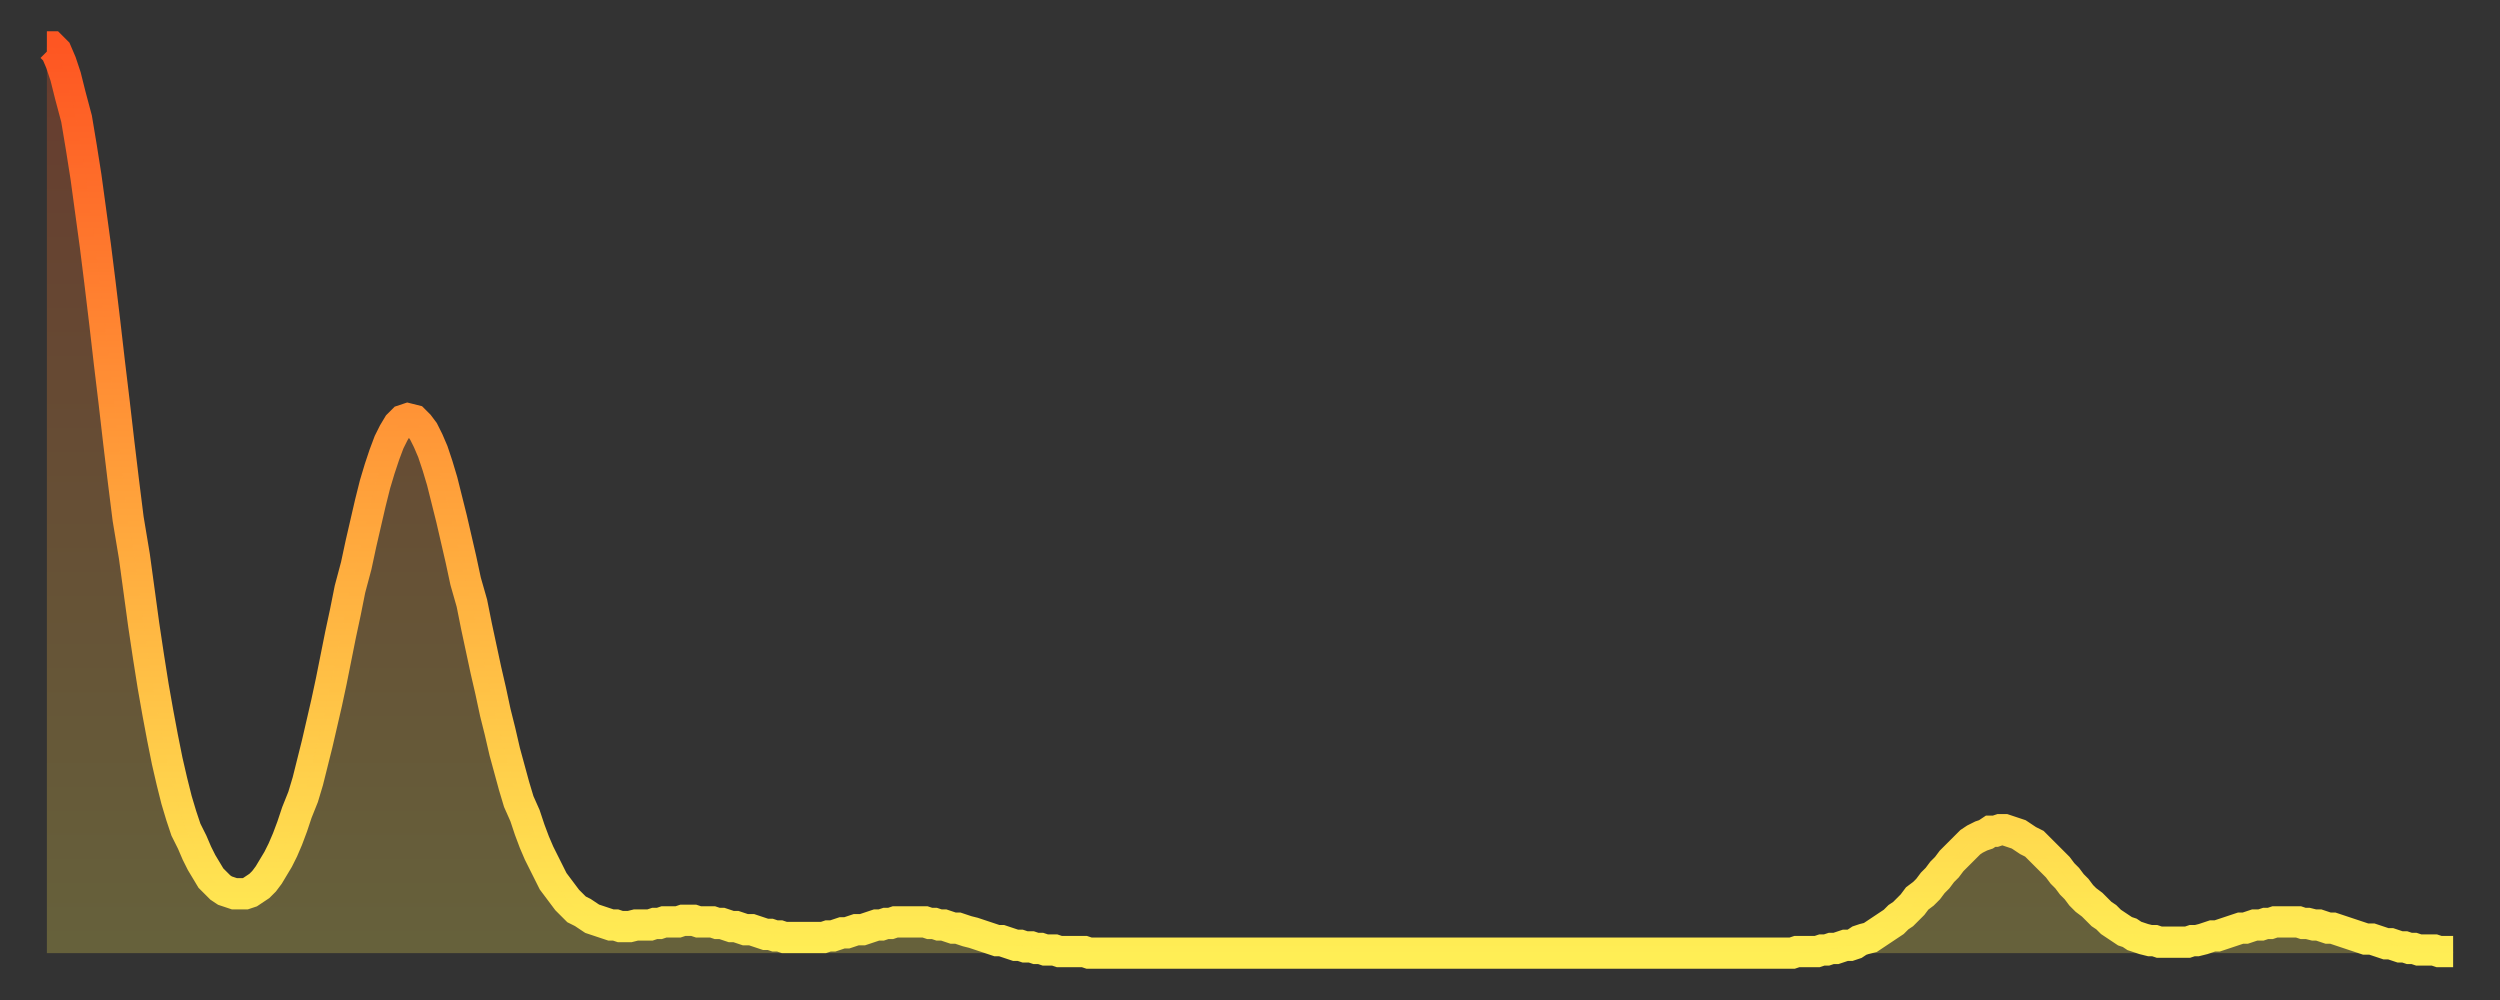 <?xml version="1.0" encoding="utf-8" ?>
<svg baseProfile="full" height="64" version="1.1" width="160" xmlns="http://www.w3.org/2000/svg" xmlns:ev="http://www.w3.org/2001/xml-events" xmlns:xlink="http://www.w3.org/1999/xlink"><rect width="100%" height="100%" fill="#333333" stroke="none"/><defs><linearGradient id="id2793086" x1="0" x2="0" y1="0" y2="1"><stop offset="0%" stop-color="#fe5622" /><stop offset="50%" stop-color="#ffa23b" /><stop offset="100%" stop-color="#ffee55" /></linearGradient></defs><g transform="translate(3,3)"><g><path d="M 0.0 0.0 0.3 0.0 0.6 0.3 0.9 1.0 1.2 1.9 1.5 3.1 1.9 4.6 2.2 6.4 2.5 8.3 2.8 10.5 3.1 12.7 3.4 15.1 3.7 17.6 4.0 20.2 4.3 22.7 4.6 25.3 4.9 27.8 5.2 30.2 5.6 32.6 5.9 34.8 6.2 37.0 6.5 39.0 6.8 40.9 7.1 42.6 7.4 44.2 7.7 45.7 8.0 47.0 8.3 48.2 8.6 49.2 8.9 50.1 9.3 50.9 9.6 51.6 9.9 52.2 10.2 52.7 10.5 53.2 10.8 53.5 11.1 53.8 11.4 54.0 11.7 54.1 12.0 54.2 12.3 54.2 12.7 54.2 13.0 54.1 13.3 53.9 13.6 53.7 13.9 53.4 14.2 53.0 14.5 52.5 14.8 52.0 15.1 51.4 15.4 50.7 15.7 49.9 16.0 49.0 16.4 48.0 16.7 47.0 17.0 45.8 17.3 44.6 17.6 43.3 17.9 42.0 18.2 40.6 18.5 39.1 18.8 37.6 19.1 36.2 19.4 34.7 19.8 33.2 20.1 31.8 20.4 30.5 20.7 29.2 21.0 28.0 21.3 27.0 21.6 26.1 21.9 25.3 22.2 24.7 22.5 24.2 22.8 23.9 23.1 23.8 23.5 23.9 23.8 24.2 24.1 24.6 24.4 25.2 24.7 25.9 25.0 26.8 25.3 27.8 25.6 29.0 25.9 30.2 26.2 31.5 26.5 32.8 26.8 34.2 27.2 35.6 27.5 37.1 27.8 38.5 28.1 39.9 28.4 41.2 28.7 42.6 29.0 43.8 29.3 45.1 29.6 46.2 29.9 47.3 30.2 48.3 30.6 49.2 30.9 50.1 31.2 50.9 31.5 51.6 31.8 52.2 32.1 52.8 32.4 53.4 32.7 53.8 33.0 54.2 33.3 54.6 33.6 54.9 33.9 55.2 34.3 55.4 34.6 55.6 34.9 55.8 35.2 55.9 35.5 56.0 35.8 56.1 36.1 56.2 36.4 56.2 36.7 56.3 37.0 56.3 37.3 56.3 37.7 56.2 38.0 56.2 38.3 56.2 38.6 56.2 38.9 56.1 39.2 56.1 39.5 56.0 39.8 56.0 40.1 56.0 40.4 56.0 40.7 55.9 41.0 55.9 41.4 55.9 41.7 56.0 42.0 56.0 42.3 56.0 42.6 56.0 42.9 56.1 43.2 56.1 43.5 56.2 43.8 56.3 44.1 56.3 44.4 56.4 44.7 56.5 45.1 56.5 45.4 56.6 45.7 56.7 46.0 56.8 46.3 56.8 46.6 56.9 46.9 56.9 47.2 57.0 47.5 57.0 47.8 57.0 48.1 57.0 48.5 57.0 48.8 57.0 49.1 57.0 49.4 57.0 49.7 57.0 50.0 56.9 50.3 56.9 50.6 56.8 50.9 56.7 51.2 56.7 51.5 56.6 51.8 56.5 52.2 56.5 52.5 56.4 52.8 56.3 53.1 56.2 53.4 56.2 53.7 56.1 54.0 56.1 54.3 56.0 54.6 56.0 54.9 56.0 55.2 56.0 55.6 56.0 55.9 56.0 56.2 56.0 56.5 56.1 56.8 56.1 57.1 56.2 57.4 56.2 57.7 56.3 58.0 56.4 58.3 56.4 58.6 56.5 58.9 56.6 59.3 56.7 59.6 56.8 59.9 56.9 60.2 57.0 60.5 57.1 60.8 57.2 61.1 57.2 61.4 57.3 61.7 57.4 62.0 57.5 62.3 57.5 62.6 57.6 63.0 57.6 63.3 57.7 63.6 57.7 63.9 57.8 64.2 57.8 64.5 57.8 64.8 57.9 65.1 57.9 65.4 57.9 65.7 57.9 66.0 57.9 66.4 57.9 66.7 58.0 67.0 58.0 67.3 58.0 67.6 58.0 67.9 58.0 68.2 58.0 68.5 58.0 68.8 58.0 69.1 58.0 69.4 58.0 69.7 58.0 70.1 58.0 70.4 58.0 70.7 58.0 71.0 58.0 71.3 58.0 71.6 58.0 71.9 58.0 72.2 58.0 72.5 58.0 72.8 58.0 73.1 58.0 73.5 58.0 73.8 58.0 74.1 58.0 74.4 58.0 74.7 58.0 75.0 58.0 75.3 58.0 75.6 58.0 75.9 58.0 76.2 58.0 76.5 58.0 76.8 58.0 77.2 58.0 77.5 58.0 77.8 58.0 78.1 58.0 78.4 58.0 78.7 58.0 79.0 58.0 79.3 58.0 79.6 58.0 79.9 58.0 80.2 58.0 80.5 58.0 80.9 58.0 81.2 58.0 81.5 58.0 81.8 58.0 82.1 58.0 82.4 58.0 82.7 58.0 83.0 58.0 83.3 58.0 83.6 58.0 83.9 58.0 84.3 58.0 84.6 58.0 84.9 58.0 85.2 58.0 85.5 58.0 85.8 58.0 86.1 58.0 86.4 58.0 86.7 58.0 87.0 58.0 87.3 58.0 87.6 58.0 88.0 58.0 88.3 58.0 88.6 58.0 88.9 58.0 89.2 58.0 89.5 58.0 89.8 58.0 90.1 58.0 90.4 58.0 90.7 58.0 91.0 58.0 91.4 58.0 91.7 58.0 92.0 58.0 92.3 58.0 92.6 58.0 92.9 58.0 93.2 58.0 93.5 58.0 93.8 58.0 94.1 58.0 94.4 58.0 94.7 58.0 95.1 58.0 95.4 58.0 95.7 58.0 96.0 58.0 96.3 58.0 96.6 58.0 96.9 58.0 97.2 58.0 97.5 58.0 97.8 58.0 98.1 58.0 98.4 58.0 98.8 58.0 99.1 58.0 99.4 58.0 99.7 58.0 100.0 58.0 100.3 58.0 100.6 58.0 100.9 58.0 101.2 58.0 101.5 58.0 101.8 58.0 102.2 58.0 102.5 58.0 102.8 58.0 103.1 58.0 103.4 58.0 103.7 58.0 104.0 58.0 104.3 58.0 104.6 58.0 104.9 58.0 105.2 58.0 105.5 58.0 105.9 58.0 106.2 58.0 106.5 58.0 106.8 58.0 107.1 58.0 107.4 58.0 107.7 58.0 108.0 58.0 108.3 58.0 108.6 58.0 108.9 58.0 109.3 58.0 109.6 58.0 109.9 58.0 110.2 58.0 110.5 58.0 110.8 58.0 111.1 58.0 111.4 58.0 111.7 58.0 112.0 57.9 112.3 57.9 112.6 57.9 113.0 57.9 113.3 57.9 113.6 57.8 113.9 57.8 114.2 57.7 114.5 57.7 114.8 57.6 115.1 57.5 115.4 57.5 115.7 57.4 116.0 57.2 116.3 57.1 116.7 57.0 117.0 56.8 117.3 56.6 117.6 56.4 117.9 56.2 118.2 56.0 118.5 55.7 118.8 55.5 119.1 55.2 119.4 54.9 119.7 54.5 120.1 54.2 120.4 53.9 120.7 53.5 121.0 53.2 121.3 52.8 121.6 52.5 121.9 52.1 122.2 51.8 122.5 51.5 122.8 51.2 123.1 50.9 123.4 50.7 123.8 50.5 124.1 50.4 124.4 50.2 124.7 50.2 125.0 50.1 125.3 50.1 125.6 50.2 125.9 50.3 126.2 50.4 126.5 50.6 126.8 50.8 127.2 51.0 127.5 51.3 127.8 51.6 128.1 51.9 128.4 52.2 128.7 52.5 129.0 52.9 129.3 53.2 129.6 53.6 129.9 53.9 130.2 54.3 130.5 54.6 130.9 54.9 131.2 55.2 131.5 55.5 131.8 55.7 132.1 56.0 132.4 56.2 132.7 56.4 133.0 56.6 133.3 56.7 133.6 56.9 133.9 57.0 134.2 57.1 134.6 57.2 134.9 57.2 135.2 57.3 135.5 57.3 135.8 57.3 136.1 57.3 136.4 57.3 136.7 57.3 137.0 57.3 137.3 57.2 137.6 57.2 138.0 57.1 138.3 57.0 138.6 56.9 138.9 56.9 139.2 56.8 139.5 56.7 139.8 56.6 140.1 56.5 140.4 56.4 140.7 56.4 141.0 56.3 141.3 56.2 141.7 56.2 142.0 56.1 142.3 56.1 142.6 56.0 142.9 56.0 143.2 56.0 143.5 56.0 143.8 56.0 144.1 56.0 144.4 56.1 144.7 56.1 145.1 56.2 145.4 56.2 145.7 56.3 146.0 56.4 146.3 56.4 146.6 56.5 146.9 56.6 147.2 56.7 147.5 56.8 147.8 56.9 148.1 57.0 148.4 57.1 148.8 57.1 149.1 57.2 149.4 57.3 149.7 57.4 150.0 57.4 150.3 57.5 150.6 57.6 150.9 57.6 151.2 57.7 151.5 57.7 151.8 57.8 152.1 57.8 152.5 57.8 152.8 57.8 153.1 57.9 153.4 57.9 153.7 57.9 154.0 57.9" fill="none" id="graph-curve" opacity="1" stroke="url(#id2793086)" stroke-width="2" /><path d="M 0 58 L 0.0 0.0 0.3 0.0 0.6 0.3 0.9 1.0 1.2 1.9 1.5 3.1 1.9 4.6 2.2 6.4 2.5 8.3 2.8 10.5 3.1 12.7 3.4 15.1 3.7 17.6 4.0 20.2 4.3 22.7 4.6 25.3 4.9 27.8 5.2 30.2 5.6 32.6 5.9 34.8 6.2 37.0 6.5 39.0 6.8 40.9 7.1 42.6 7.4 44.2 7.7 45.7 8.0 47.0 8.3 48.2 8.6 49.2 8.9 50.1 9.3 50.9 9.6 51.6 9.9 52.2 10.2 52.7 10.5 53.2 10.8 53.5 11.1 53.8 11.4 54.0 11.7 54.1 12.0 54.2 12.3 54.2 12.7 54.2 13.0 54.1 13.3 53.9 13.6 53.7 13.9 53.4 14.2 53.0 14.5 52.5 14.8 52.0 15.1 51.4 15.4 50.7 15.7 49.9 16.0 49.0 16.4 48.0 16.7 47.0 17.0 45.8 17.3 44.6 17.6 43.3 17.9 42.0 18.2 40.6 18.5 39.1 18.8 37.6 19.1 36.2 19.4 34.7 19.8 33.2 20.1 31.8 20.4 30.5 20.7 29.2 21.0 28.0 21.3 27.0 21.6 26.1 21.9 25.3 22.2 24.7 22.5 24.2 22.8 23.9 23.1 23.8 23.5 23.9 23.8 24.2 24.1 24.6 24.4 25.2 24.7 25.9 25.0 26.8 25.3 27.8 25.6 29.0 25.9 30.2 26.2 31.5 26.5 32.8 26.8 34.2 27.2 35.6 27.5 37.1 27.8 38.5 28.1 39.9 28.4 41.2 28.7 42.6 29.0 43.8 29.3 45.1 29.6 46.2 29.9 47.3 30.2 48.3 30.6 49.2 30.9 50.1 31.2 50.9 31.5 51.6 31.8 52.2 32.1 52.8 32.4 53.4 32.7 53.8 33.0 54.2 33.3 54.6 33.6 54.9 33.9 55.2 34.3 55.4 34.6 55.6 34.9 55.8 35.2 55.9 35.5 56.0 35.8 56.1 36.1 56.2 36.4 56.2 36.7 56.3 37.0 56.3 37.3 56.3 37.7 56.2 38.0 56.2 38.3 56.2 38.6 56.2 38.9 56.1 39.2 56.1 39.5 56.0 39.8 56.0 40.1 56.0 40.4 56.0 40.7 55.9 41.0 55.9 41.4 55.9 41.7 56.0 42.0 56.0 42.3 56.0 42.6 56.0 42.9 56.1 43.2 56.1 43.5 56.2 43.8 56.3 44.1 56.3 44.4 56.4 44.7 56.5 45.1 56.5 45.4 56.6 45.7 56.7 46.0 56.8 46.3 56.8 46.6 56.9 46.9 56.9 47.2 57.0 47.5 57.0 47.8 57.0 48.1 57.0 48.5 57.0 48.8 57.0 49.1 57.0 49.4 57.0 49.7 57.0 50.0 56.9 50.3 56.9 50.6 56.8 50.9 56.7 51.2 56.7 51.5 56.6 51.8 56.5 52.2 56.5 52.5 56.4 52.8 56.3 53.1 56.2 53.4 56.2 53.7 56.1 54.0 56.1 54.3 56.0 54.6 56.0 54.9 56.0 55.2 56.0 55.6 56.0 55.9 56.0 56.2 56.0 56.5 56.1 56.8 56.1 57.1 56.2 57.4 56.2 57.7 56.3 58.0 56.4 58.3 56.4 58.6 56.5 58.9 56.6 59.3 56.7 59.6 56.8 59.9 56.9 60.2 57.0 60.5 57.1 60.8 57.2 61.1 57.2 61.4 57.3 61.7 57.4 62.0 57.5 62.3 57.5 62.6 57.6 63.0 57.6 63.3 57.7 63.6 57.7 63.9 57.8 64.2 57.8 64.5 57.8 64.8 57.9 65.1 57.9 65.4 57.9 65.7 57.9 66.0 57.9 66.4 57.9 66.7 58.0 67.0 58.0 67.3 58.0 67.6 58.0 67.9 58.0 68.2 58.0 68.5 58.0 68.8 58.0 69.1 58.0 69.4 58.0 69.7 58.0 70.1 58.0 70.4 58.0 70.7 58.0 71.0 58.0 71.3 58.0 71.6 58.0 71.9 58.0 72.2 58.0 72.5 58.0 72.8 58.0 73.1 58.0 73.5 58.0 73.8 58.0 74.1 58.0 74.4 58.0 74.7 58.0 75.0 58.0 75.3 58.0 75.6 58.0 75.9 58.0 76.2 58.0 76.5 58.0 76.8 58.0 77.2 58.0 77.5 58.0 77.8 58.0 78.1 58.0 78.4 58.0 78.7 58.0 79.0 58.0 79.3 58.0 79.6 58.0 79.9 58.0 80.2 58.0 80.5 58.0 80.9 58.0 81.2 58.0 81.5 58.0 81.8 58.0 82.1 58.0 82.4 58.0 82.7 58.0 83.0 58.0 83.3 58.0 83.6 58.0 83.9 58.0 84.3 58.0 84.6 58.0 84.9 58.0 85.2 58.0 85.5 58.0 85.8 58.0 86.1 58.0 86.4 58.0 86.7 58.0 87.0 58.0 87.3 58.0 87.6 58.0 88.0 58.0 88.3 58.0 88.6 58.0 88.9 58.0 89.2 58.0 89.5 58.0 89.8 58.0 90.1 58.0 90.4 58.0 90.7 58.0 91.0 58.0 91.4 58.0 91.7 58.0 92.0 58.0 92.3 58.0 92.6 58.0 92.9 58.0 93.2 58.0 93.5 58.0 93.8 58.0 94.1 58.0 94.4 58.0 94.7 58.0 95.1 58.0 95.4 58.0 95.7 58.0 96.0 58.0 96.3 58.0 96.6 58.0 96.9 58.0 97.2 58.0 97.5 58.0 97.8 58.0 98.1 58.0 98.4 58.0 98.8 58.0 99.1 58.0 99.4 58.0 99.7 58.0 100.0 58.0 100.3 58.0 100.6 58.0 100.9 58.0 101.2 58.0 101.5 58.0 101.8 58.0 102.2 58.0 102.5 58.0 102.8 58.0 103.1 58.0 103.4 58.0 103.7 58.0 104.0 58.0 104.3 58.0 104.6 58.0 104.9 58.0 105.2 58.0 105.5 58.0 105.9 58.0 106.2 58.0 106.5 58.0 106.8 58.0 107.1 58.0 107.4 58.0 107.7 58.0 108.0 58.0 108.3 58.0 108.6 58.0 108.9 58.0 109.3 58.0 109.6 58.0 109.9 58.0 110.2 58.0 110.5 58.0 110.8 58.0 111.1 58.0 111.4 58.0 111.7 58.0 112.0 57.9 112.3 57.9 112.6 57.9 113.0 57.9 113.3 57.9 113.6 57.8 113.9 57.8 114.2 57.7 114.5 57.7 114.8 57.6 115.1 57.5 115.4 57.5 115.7 57.4 116.0 57.2 116.3 57.1 116.7 57.0 117.0 56.8 117.3 56.6 117.6 56.4 117.9 56.2 118.2 56.0 118.5 55.7 118.8 55.5 119.1 55.2 119.4 54.9 119.7 54.5 120.1 54.2 120.4 53.9 120.7 53.5 121.0 53.2 121.3 52.8 121.6 52.5 121.9 52.1 122.2 51.8 122.5 51.5 122.8 51.2 123.1 50.9 123.4 50.7 123.8 50.5 124.1 50.4 124.4 50.2 124.7 50.2 125.0 50.1 125.3 50.1 125.6 50.2 125.9 50.3 126.2 50.4 126.5 50.6 126.8 50.8 127.2 51.0 127.5 51.3 127.8 51.6 128.1 51.9 128.4 52.2 128.7 52.5 129.0 52.9 129.3 53.2 129.6 53.6 129.9 53.9 130.2 54.3 130.5 54.6 130.9 54.9 131.2 55.2 131.5 55.5 131.8 55.7 132.1 56.0 132.4 56.2 132.7 56.4 133.0 56.6 133.3 56.7 133.6 56.9 133.9 57.0 134.2 57.1 134.6 57.2 134.9 57.2 135.2 57.3 135.5 57.3 135.8 57.3 136.1 57.3 136.4 57.3 136.7 57.3 137.0 57.3 137.3 57.2 137.6 57.2 138.0 57.1 138.3 57.0 138.6 56.9 138.9 56.9 139.2 56.8 139.5 56.7 139.8 56.6 140.1 56.5 140.4 56.4 140.7 56.4 141.0 56.3 141.3 56.2 141.7 56.2 142.0 56.1 142.3 56.1 142.6 56.0 142.9 56.0 143.2 56.0 143.5 56.0 143.8 56.0 144.1 56.0 144.4 56.1 144.7 56.1 145.1 56.2 145.4 56.2 145.7 56.3 146.0 56.4 146.3 56.4 146.6 56.5 146.9 56.6 147.2 56.7 147.5 56.8 147.8 56.9 148.1 57.0 148.4 57.1 148.8 57.1 149.1 57.2 149.4 57.3 149.7 57.4 150.0 57.4 150.3 57.5 150.6 57.6 150.9 57.6 151.2 57.7 151.5 57.7 151.8 57.8 152.1 57.8 152.5 57.8 152.8 57.8 153.1 57.9 153.4 57.9 153.7 57.9 154.0 57.9 154 58" fill="url(#id2793086)" fill-opacity=".25" id="graph-shadow" /></g></g></svg>